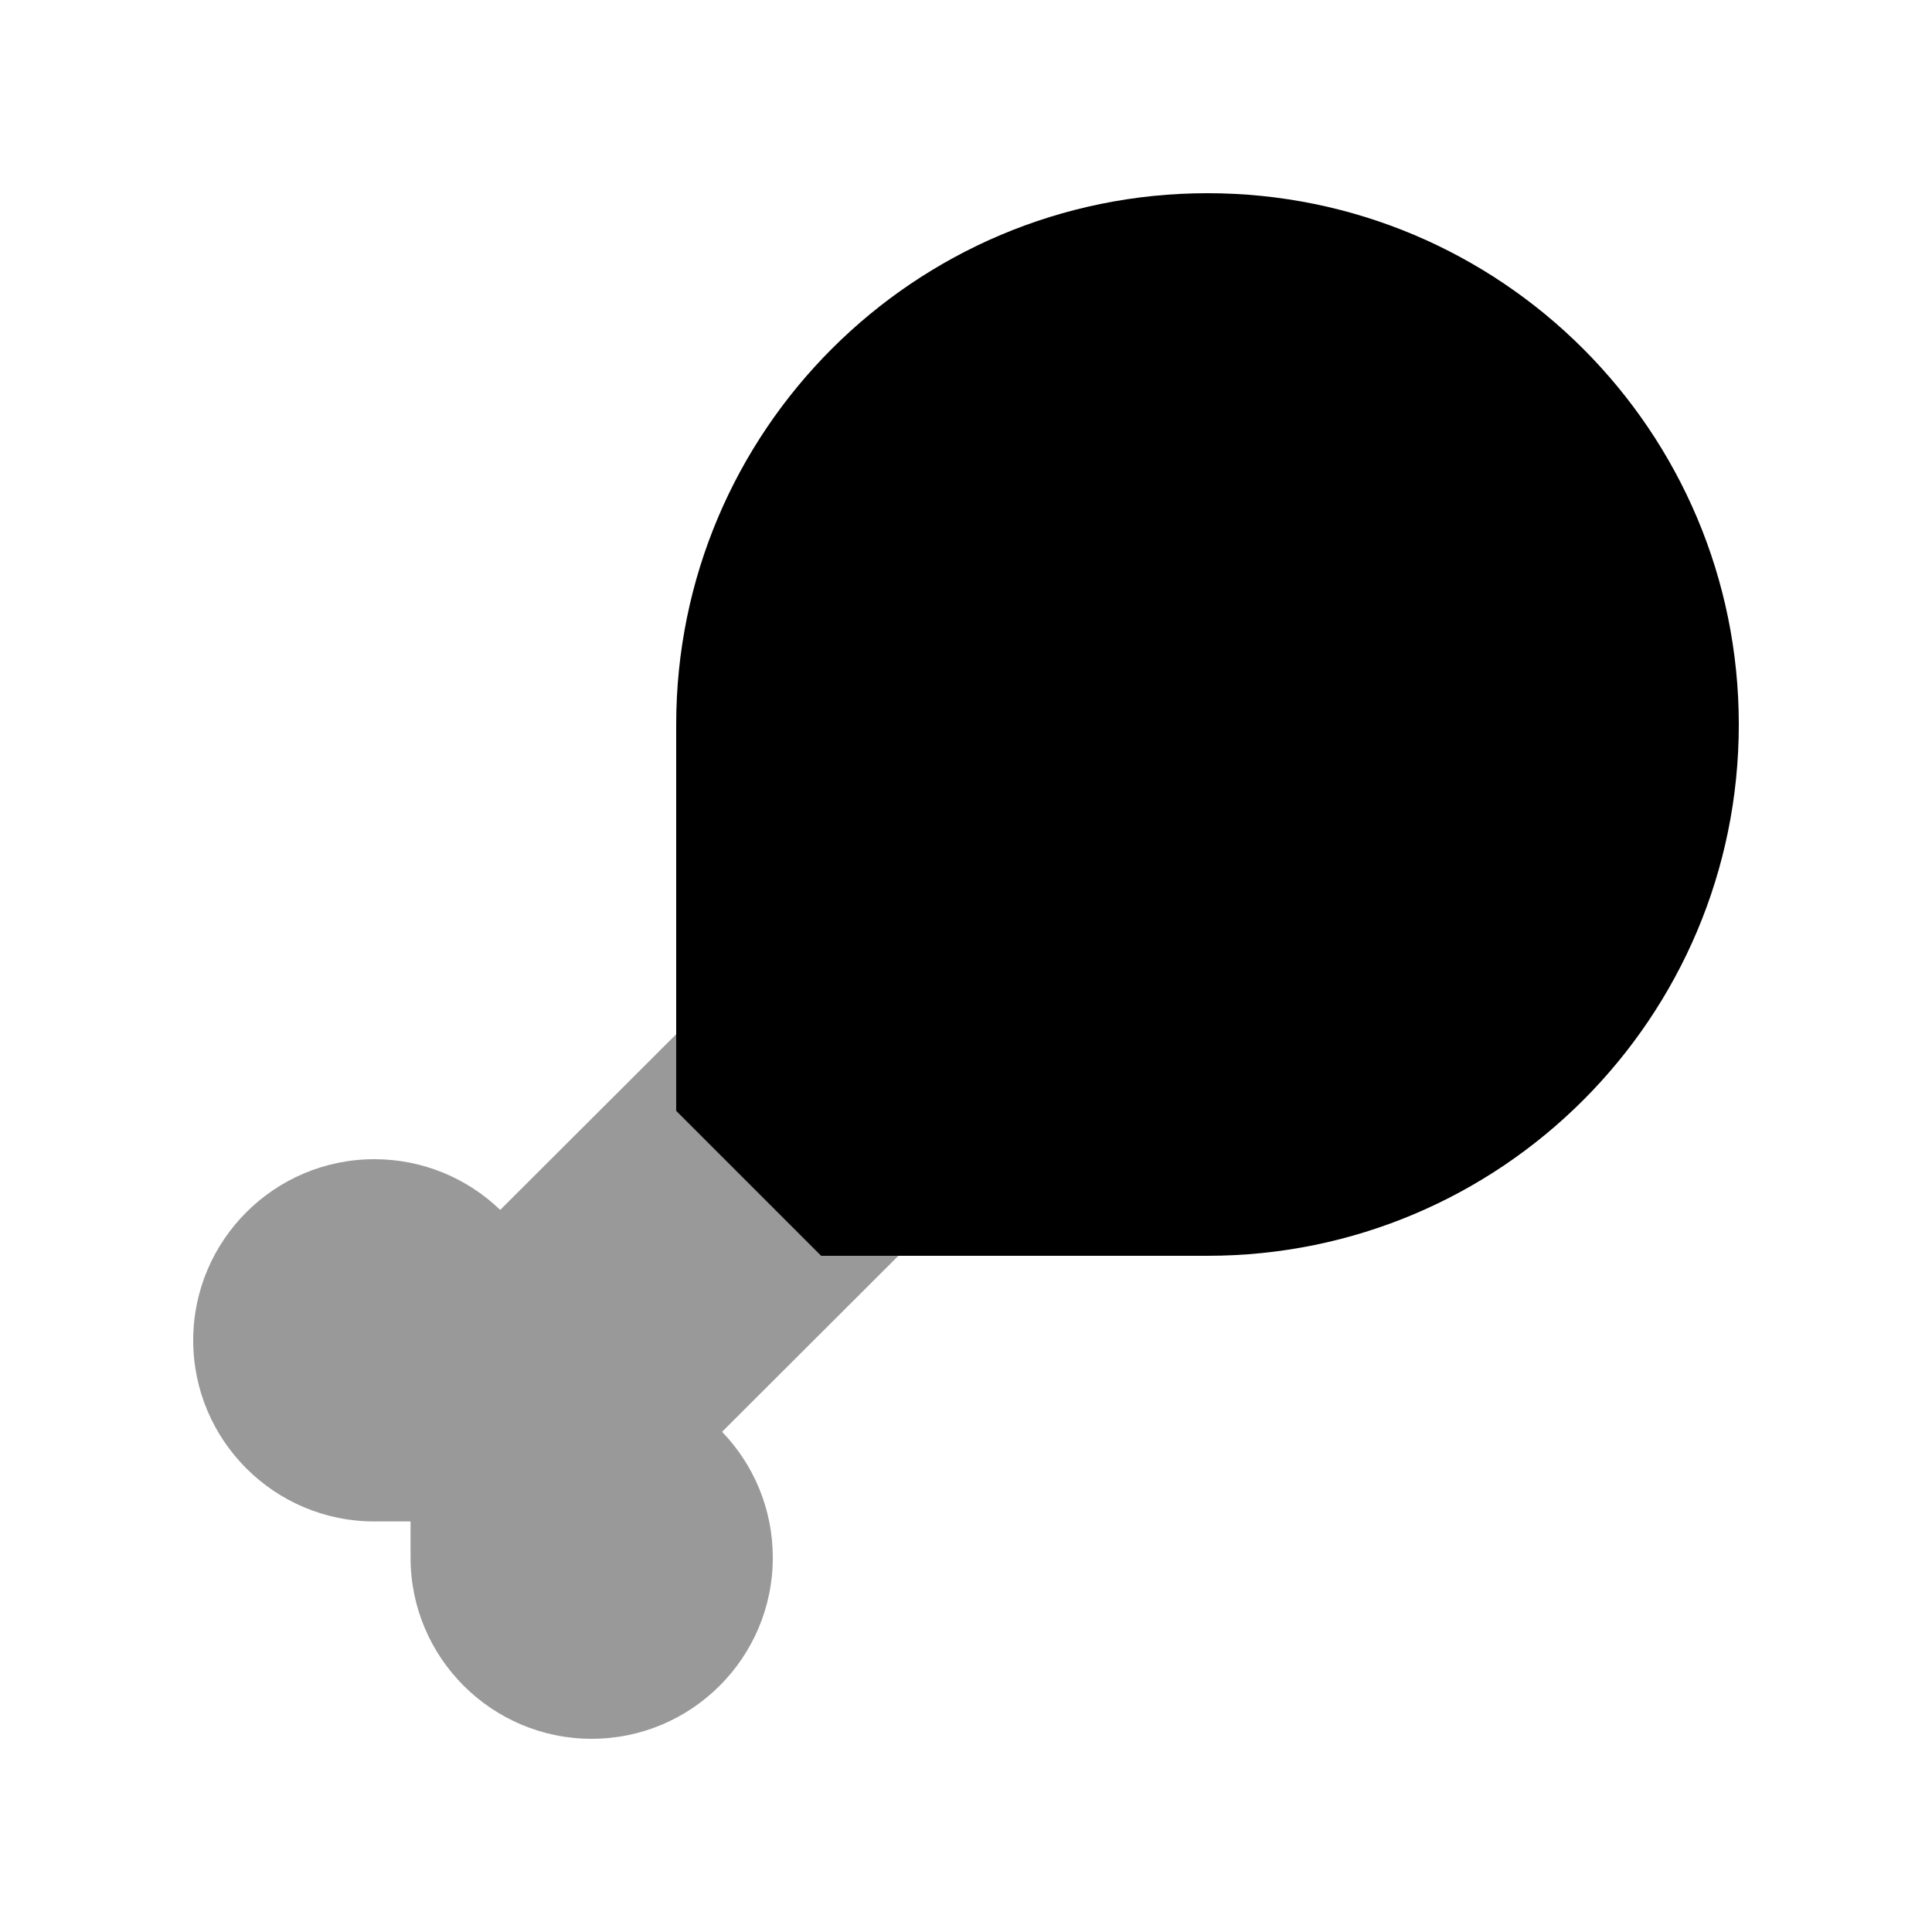 <svg xmlns="http://www.w3.org/2000/svg" viewBox="0 0 640 640"><!--! Font Awesome Pro 7.1.0 by @fontawesome - https://fontawesome.com License - https://fontawesome.com/license (Commercial License) Copyright 2025 Fonticons, Inc. --><path opacity=".4" fill="currentColor" d="M64 444C64 477.1 90.9 504 124 504L136 504L136 516C136 549.1 162.9 576 196 576C229.1 576 256 549.1 256 516C256 499.8 249.6 485.1 239.2 474.3L297.6 416L272.1 416L224.1 368L224.1 342.5L165.7 400.8C154.9 390.4 140.2 384 124 384C90.9 384 64 410.9 64 444z"/><path fill="currentColor" d="M224 240L224 368L272 416L400 416C497.2 416 576 337.2 576 240C576 142.8 497.2 64 400 64C302.8 64 224 142.8 224 240z"/></svg>